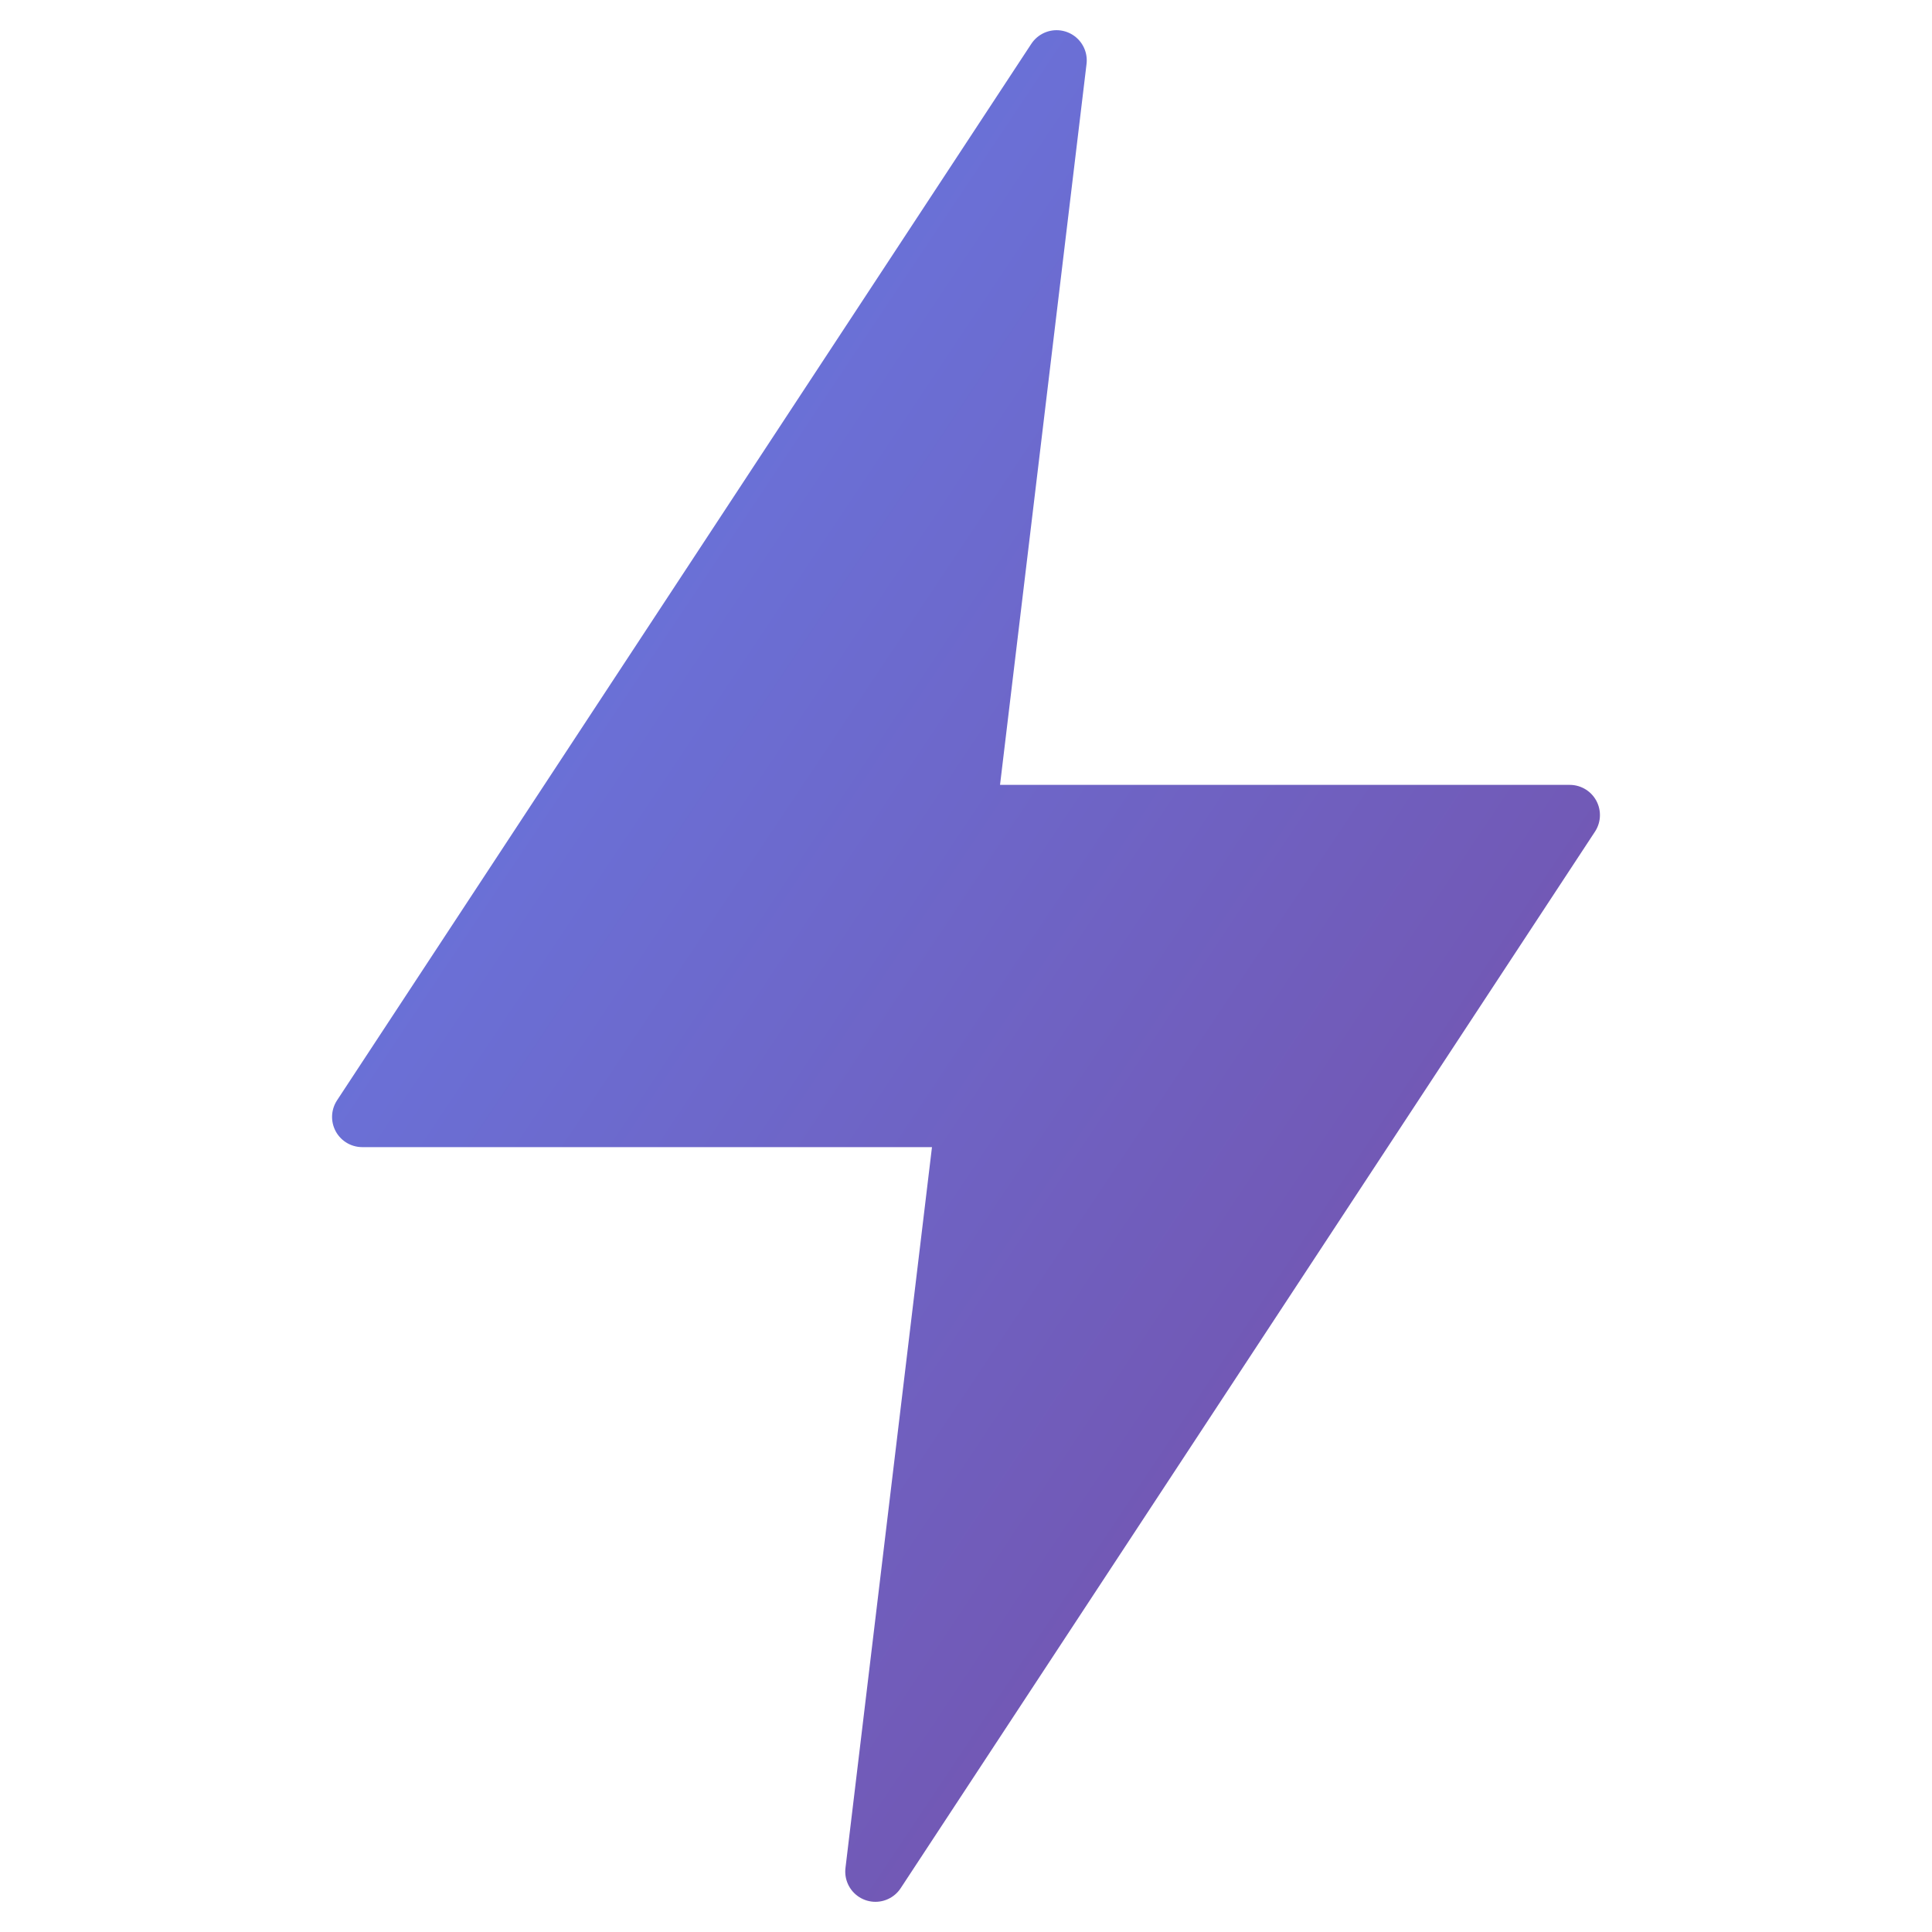 <svg width="64" height="64" viewBox="0 0 64 64" fill="none" xmlns="http://www.w3.org/2000/svg">
  <defs>
    <linearGradient id="grad1" x1="0%" y1="0%" x2="100%" y2="100%">
      <stop offset="0%" style="stop-color:#667eea;stop-opacity:1" />
      <stop offset="100%" style="stop-color:#764ba2;stop-opacity:1" />
    </linearGradient>
  </defs>
  <!-- Lightning bolt icon for "instant" -->
  <path d="M35 2L12 37H32L29 62L52 27H32L35 2Z" fill="url(#grad1)"/>
  <path d="M35 2L12 37H32L29 62L52 27H32L35 2Z" stroke="url(#grad1)" stroke-width="2" stroke-linecap="round" stroke-linejoin="round"/>
</svg>
